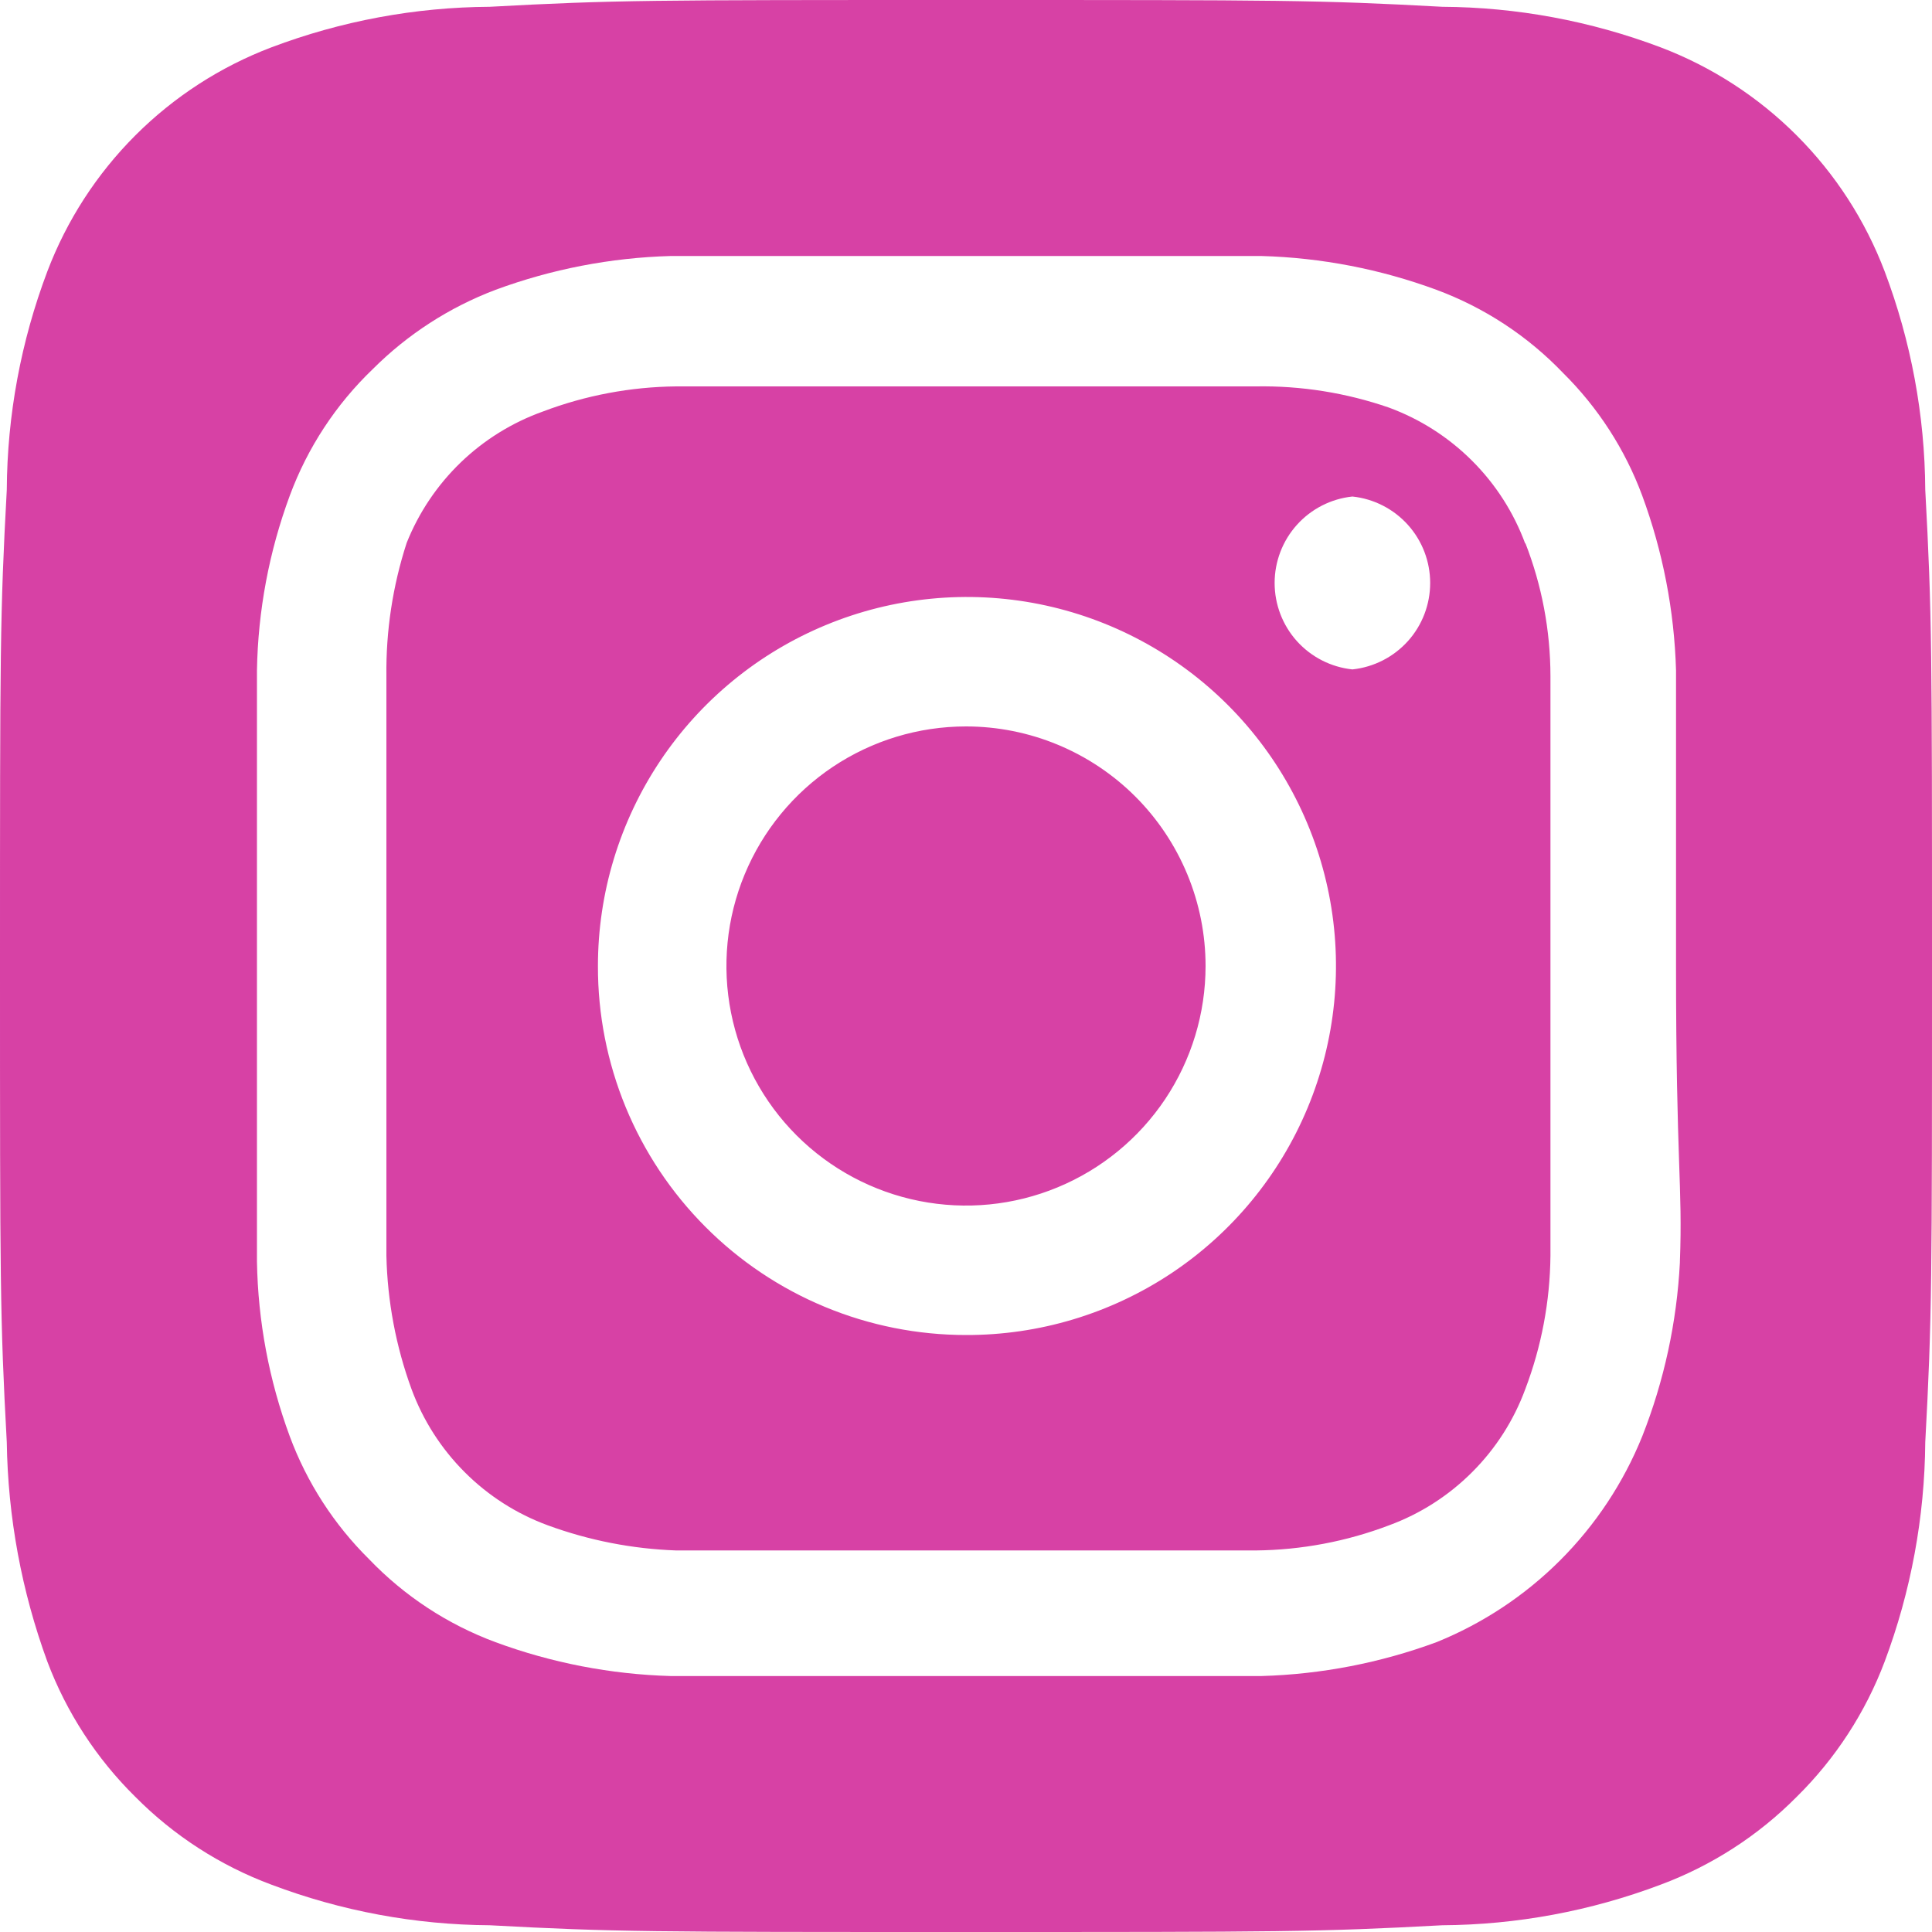 <svg width="47" height="47" viewBox="0 0 47 47" fill="none" xmlns="http://www.w3.org/2000/svg">
<path d="M23.5 17.672C22.347 17.672 21.221 18.014 20.262 18.654C19.304 19.295 18.557 20.205 18.116 21.27C17.674 22.335 17.559 23.506 17.784 24.637C18.009 25.767 18.564 26.806 19.379 27.621C20.194 28.436 21.233 28.991 22.363 29.216C23.494 29.441 24.665 29.326 25.73 28.884C26.795 28.443 27.705 27.696 28.346 26.738C28.986 25.779 29.328 24.653 29.328 23.5C29.328 22.735 29.177 21.977 28.884 21.27C28.591 20.563 28.162 19.92 27.621 19.379C27.08 18.838 26.437 18.409 25.73 18.116C25.023 17.823 24.265 17.672 23.5 17.672ZM46.836 11.915C46.825 10.1 46.49 8.301 45.849 6.604C45.377 5.361 44.647 4.233 43.707 3.293C42.767 2.353 41.639 1.623 40.397 1.151C38.699 0.51 36.9 0.175 35.086 0.165C32.054 -1.5758e-07 31.161 0 23.5 0C15.839 0 14.946 -1.5758e-07 11.915 0.165C10.1 0.175 8.301 0.51 6.604 1.151C5.361 1.623 4.233 2.353 3.293 3.293C2.353 4.233 1.623 5.361 1.151 6.604C0.51 8.301 0.175 10.1 0.165 11.915C-1.5758e-07 14.946 0 15.839 0 23.5C0 31.161 -1.5758e-07 32.054 0.165 35.086C0.192 36.907 0.525 38.71 1.151 40.42C1.618 41.658 2.348 42.781 3.29 43.71C4.226 44.655 5.357 45.385 6.604 45.849C8.301 46.49 10.1 46.825 11.915 46.836C14.946 47 15.839 47 23.5 47C31.161 47 32.054 47 35.086 46.836C36.9 46.825 38.699 46.49 40.397 45.849C41.643 45.385 42.774 44.655 43.71 43.71C44.652 42.781 45.382 41.658 45.849 40.42C46.488 38.714 46.822 36.908 46.836 35.086C47 32.054 47 31.161 47 23.5C47 15.839 47 14.946 46.836 11.915ZM40.867 30.715C40.792 32.165 40.483 33.593 39.95 34.944C39.494 36.072 38.816 37.096 37.956 37.956C37.096 38.816 36.072 39.494 34.944 39.95C33.581 40.453 32.144 40.731 30.691 40.773H16.309C14.856 40.731 13.419 40.453 12.056 39.95C10.89 39.518 9.837 38.827 8.977 37.929C8.125 37.086 7.467 36.068 7.05 34.944C6.546 33.582 6.276 32.144 6.251 30.691V16.309C6.276 14.856 6.546 13.418 7.05 12.056C7.482 10.89 8.173 9.837 9.071 8.977C9.918 8.131 10.935 7.474 12.056 7.05C13.419 6.547 14.856 6.269 16.309 6.228H30.691C32.144 6.269 33.581 6.547 34.944 7.05C36.11 7.482 37.163 8.173 38.023 9.071C38.875 9.914 39.533 10.932 39.95 12.056C40.453 13.419 40.731 14.856 40.773 16.309V23.5C40.773 28.341 40.937 28.834 40.867 30.691V30.715ZM37.106 13.23C36.827 12.471 36.386 11.782 35.813 11.21C35.241 10.638 34.552 10.197 33.793 9.917C32.751 9.556 31.653 9.381 30.55 9.4H16.45C15.341 9.411 14.243 9.618 13.207 10.011C12.46 10.278 11.777 10.701 11.206 11.252C10.635 11.803 10.187 12.47 9.893 13.207C9.553 14.254 9.387 15.349 9.4 16.45V30.55C9.425 31.657 9.631 32.753 10.011 33.793C10.291 34.552 10.732 35.241 11.304 35.813C11.876 36.386 12.565 36.827 13.325 37.106C14.328 37.474 15.382 37.68 16.45 37.718H30.55C31.659 37.707 32.757 37.5 33.793 37.106C34.552 36.827 35.241 36.386 35.813 35.813C36.386 35.241 36.827 34.552 37.106 33.793C37.5 32.757 37.707 31.659 37.718 30.55V16.45C37.717 15.34 37.51 14.241 37.106 13.207V13.23ZM23.5 32.477C22.322 32.477 21.156 32.245 20.068 31.793C18.98 31.342 17.992 30.68 17.161 29.846C16.329 29.012 15.67 28.023 15.221 26.934C14.773 25.845 14.543 24.678 14.546 23.5C14.546 21.724 15.074 19.987 16.061 18.51C17.049 17.033 18.452 15.883 20.094 15.204C21.735 14.525 23.541 14.349 25.284 14.697C27.026 15.046 28.625 15.903 29.88 17.161C31.134 18.419 31.987 20.02 32.331 21.763C32.675 23.506 32.493 25.312 31.81 26.952C31.127 28.592 29.973 29.992 28.494 30.976C27.014 31.959 25.276 32.482 23.5 32.477ZM32.9 16.285C32.38 16.23 31.9 15.985 31.55 15.597C31.201 15.209 31.008 14.705 31.008 14.182C31.008 13.66 31.201 13.156 31.55 12.768C31.9 12.379 32.38 12.134 32.9 12.079C33.419 12.134 33.9 12.379 34.25 12.768C34.599 13.156 34.792 13.66 34.792 14.182C34.792 14.705 34.599 15.209 34.25 15.597C33.9 15.985 33.419 16.23 32.9 16.285Z" fill="#D741A5"/>
</svg>
